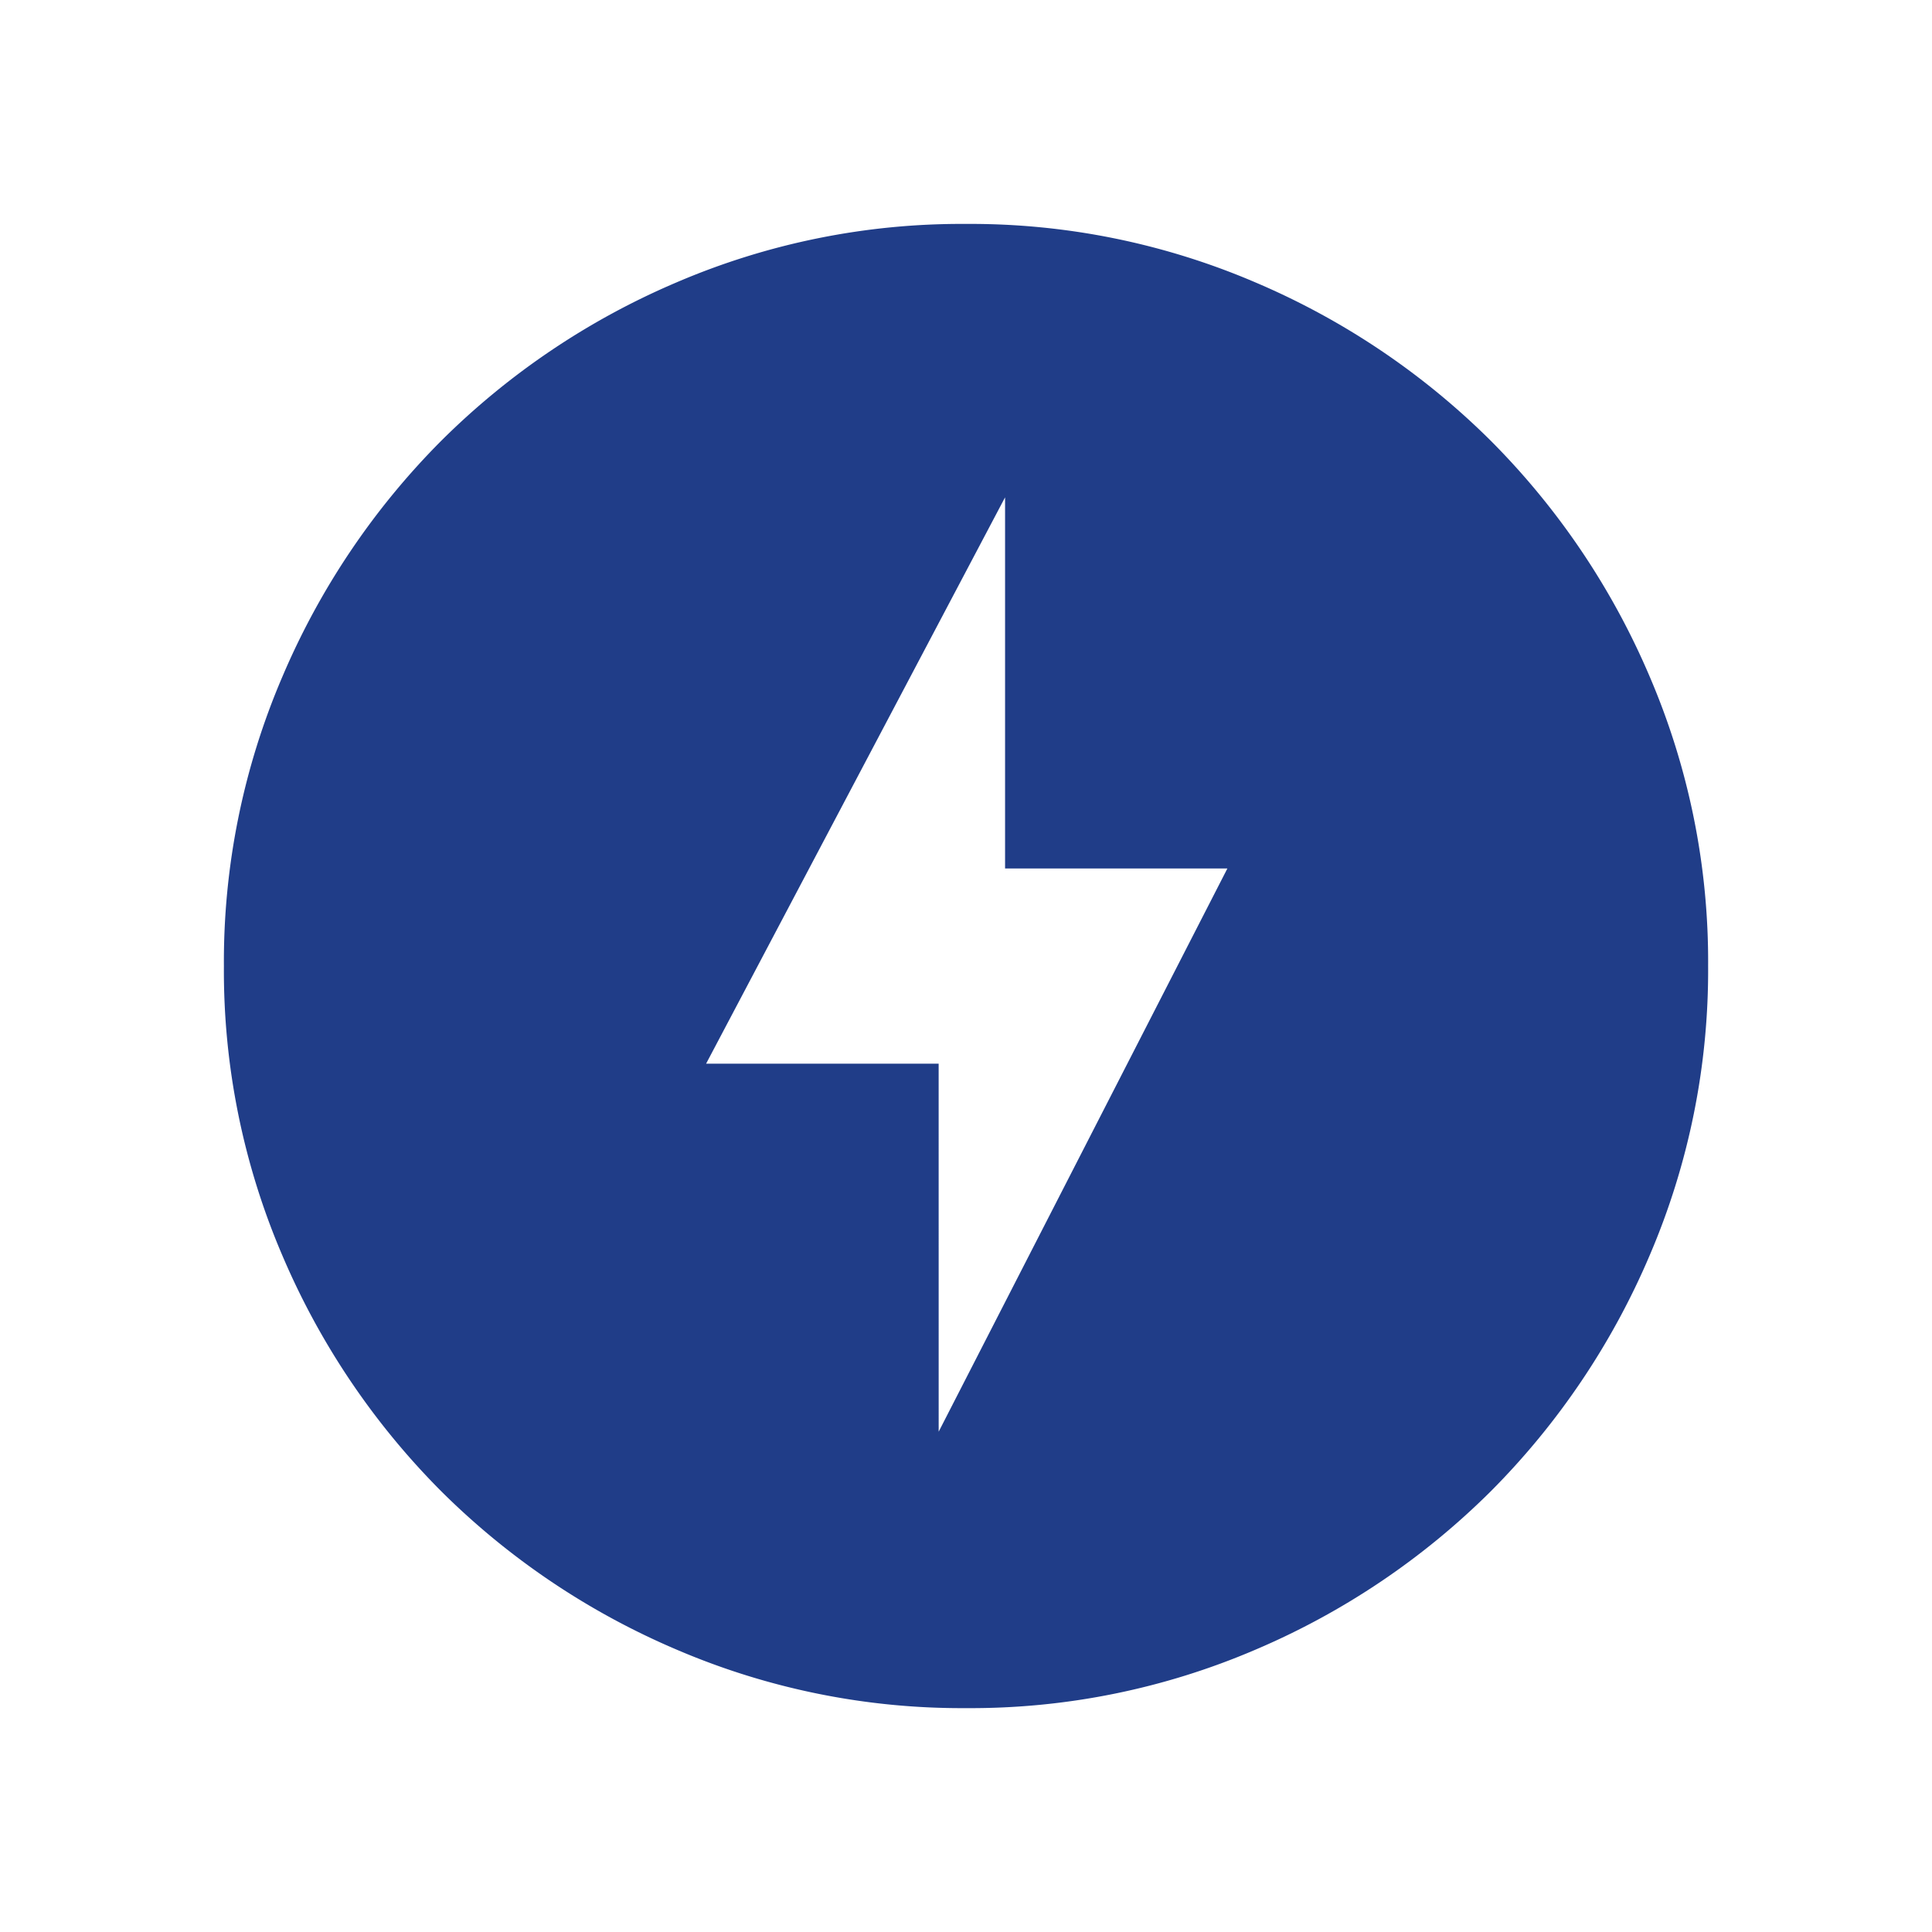 <?xml version="1.0" encoding="UTF-8"?>
<svg xmlns="http://www.w3.org/2000/svg" xmlns:xlink="http://www.w3.org/1999/xlink" width="77.659" height="77.659" viewBox="0 0 77.659 77.659">
  <defs>
    <filter id="offline_bolt_FILL1_wght300_GRAD0_opsz24" x="0" y="0" width="77.659" height="77.659" filterUnits="userSpaceOnUse">
      <feOffset dy="3"></feOffset>
      <feGaussianBlur stdDeviation="3" result="blur"></feGaussianBlur>
      <feFlood flood-opacity="0.161"></feFlood>
      <feComposite operator="in" in2="blur"></feComposite>
      <feComposite in="SourceGraphic"></feComposite>
    </filter>
  </defs>
  <g transform="matrix(1, 0, 0, 1, 0, 0)" filter="url(#offline_bolt_FILL1_wght300_GRAD0_opsz24)">
    <path id="offline_bolt_FILL1_wght300_GRAD0_opsz24-2" data-name="offline_bolt_FILL1_wght300_GRAD0_opsz24" d="M36.581-18.961,48.186-41.6H39.25V-56.519L27.233-33.755h9.347Zm1.1,11.111A29.058,29.058,0,0,1,26.051-10.2a30.133,30.133,0,0,1-9.473-6.375A30.117,30.117,0,0,1,10.2-26.043,29.03,29.03,0,0,1,7.85-37.674,29.058,29.058,0,0,1,10.2-49.308a30.133,30.133,0,0,1,6.375-9.473,30.117,30.117,0,0,1,9.469-6.378,29.03,29.03,0,0,1,11.631-2.35,29.058,29.058,0,0,1,11.634,2.349,30.133,30.133,0,0,1,9.473,6.375,30.117,30.117,0,0,1,6.378,9.469,29.03,29.03,0,0,1,2.35,11.631,29.058,29.058,0,0,1-2.349,11.634,30.133,30.133,0,0,1-6.375,9.473A30.117,30.117,0,0,1,49.316-10.2,29.03,29.03,0,0,1,37.685-7.85Z" transform="translate(1.15 73.51)" fill="#203d88"></path>
  </g>
</svg>
